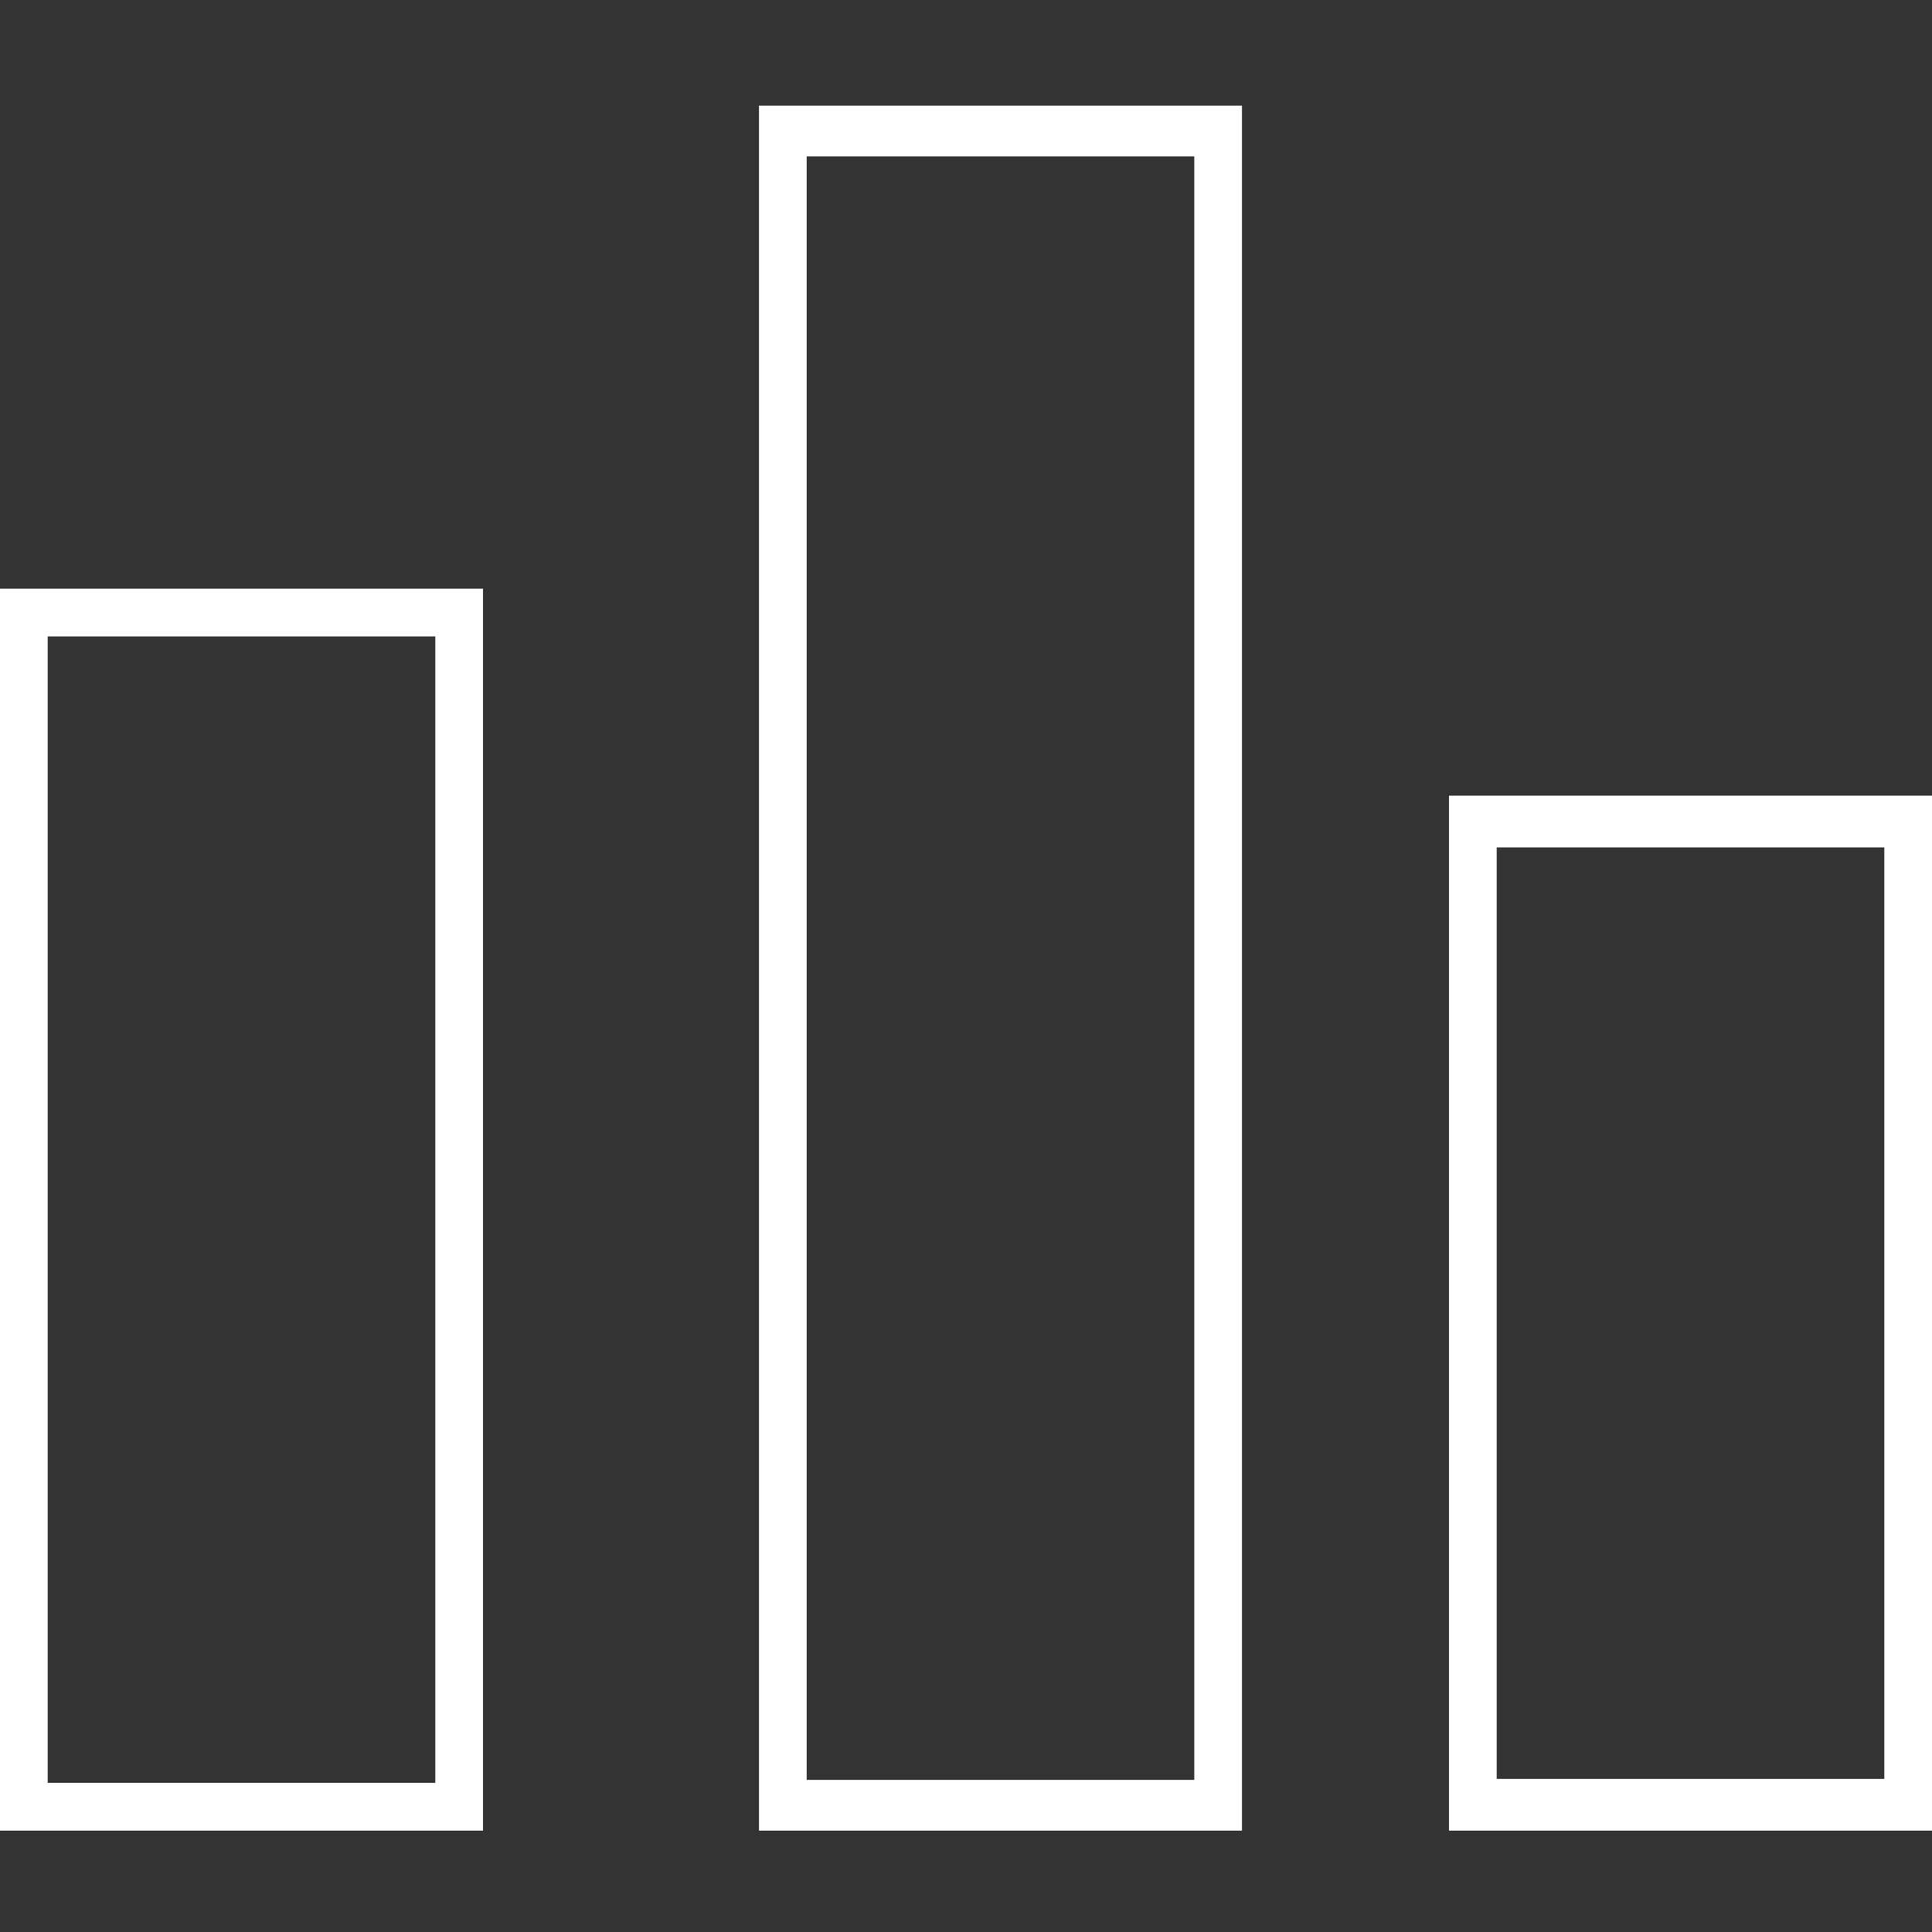 <?xml version="1.0" encoding="UTF-8"?>
<svg width="256px" height="256px" viewBox="0 0 256 256" version="1.1" xmlns="http://www.w3.org/2000/svg" xmlns:xlink="http://www.w3.org/1999/xlink">
    <rect x="0" y="0" width="256" height="256" fill="#333333" stroke="none"/>
    <title>statistic</title>
    <g id="statistic" stroke="none" stroke-width="1" fill="none" fill-rule="evenodd">
        <g id="Group-4" transform="translate(0, 14)" fill="#FFFFFF">
            <path d="M192,228.571 L256,228.571 L256,91.429 L192,91.429 L192,228.571 Z M198.321,221.714 L249.679,221.714 L249.679,98.286 L198.321,98.286 L198.321,221.714 Z" id="Fill-1"></path>
            <path d="M100.571,228.571 L164.571,228.571 L164.571,0 L100.571,0 L100.571,228.571 Z M106.893,221.848 L158.25,221.848 L158.25,6.723 L106.893,6.723 L106.893,221.848 Z" id="Fill-2"></path>
            <path d="M0,228.571 L64,228.571 L64,64 L0,64 L0,228.571 Z M6.321,222.241 L57.679,222.241 L57.679,70.33 L6.321,70.33 L6.321,222.241 Z" id="Fill-3"></path>
        </g>
    </g>
</svg>